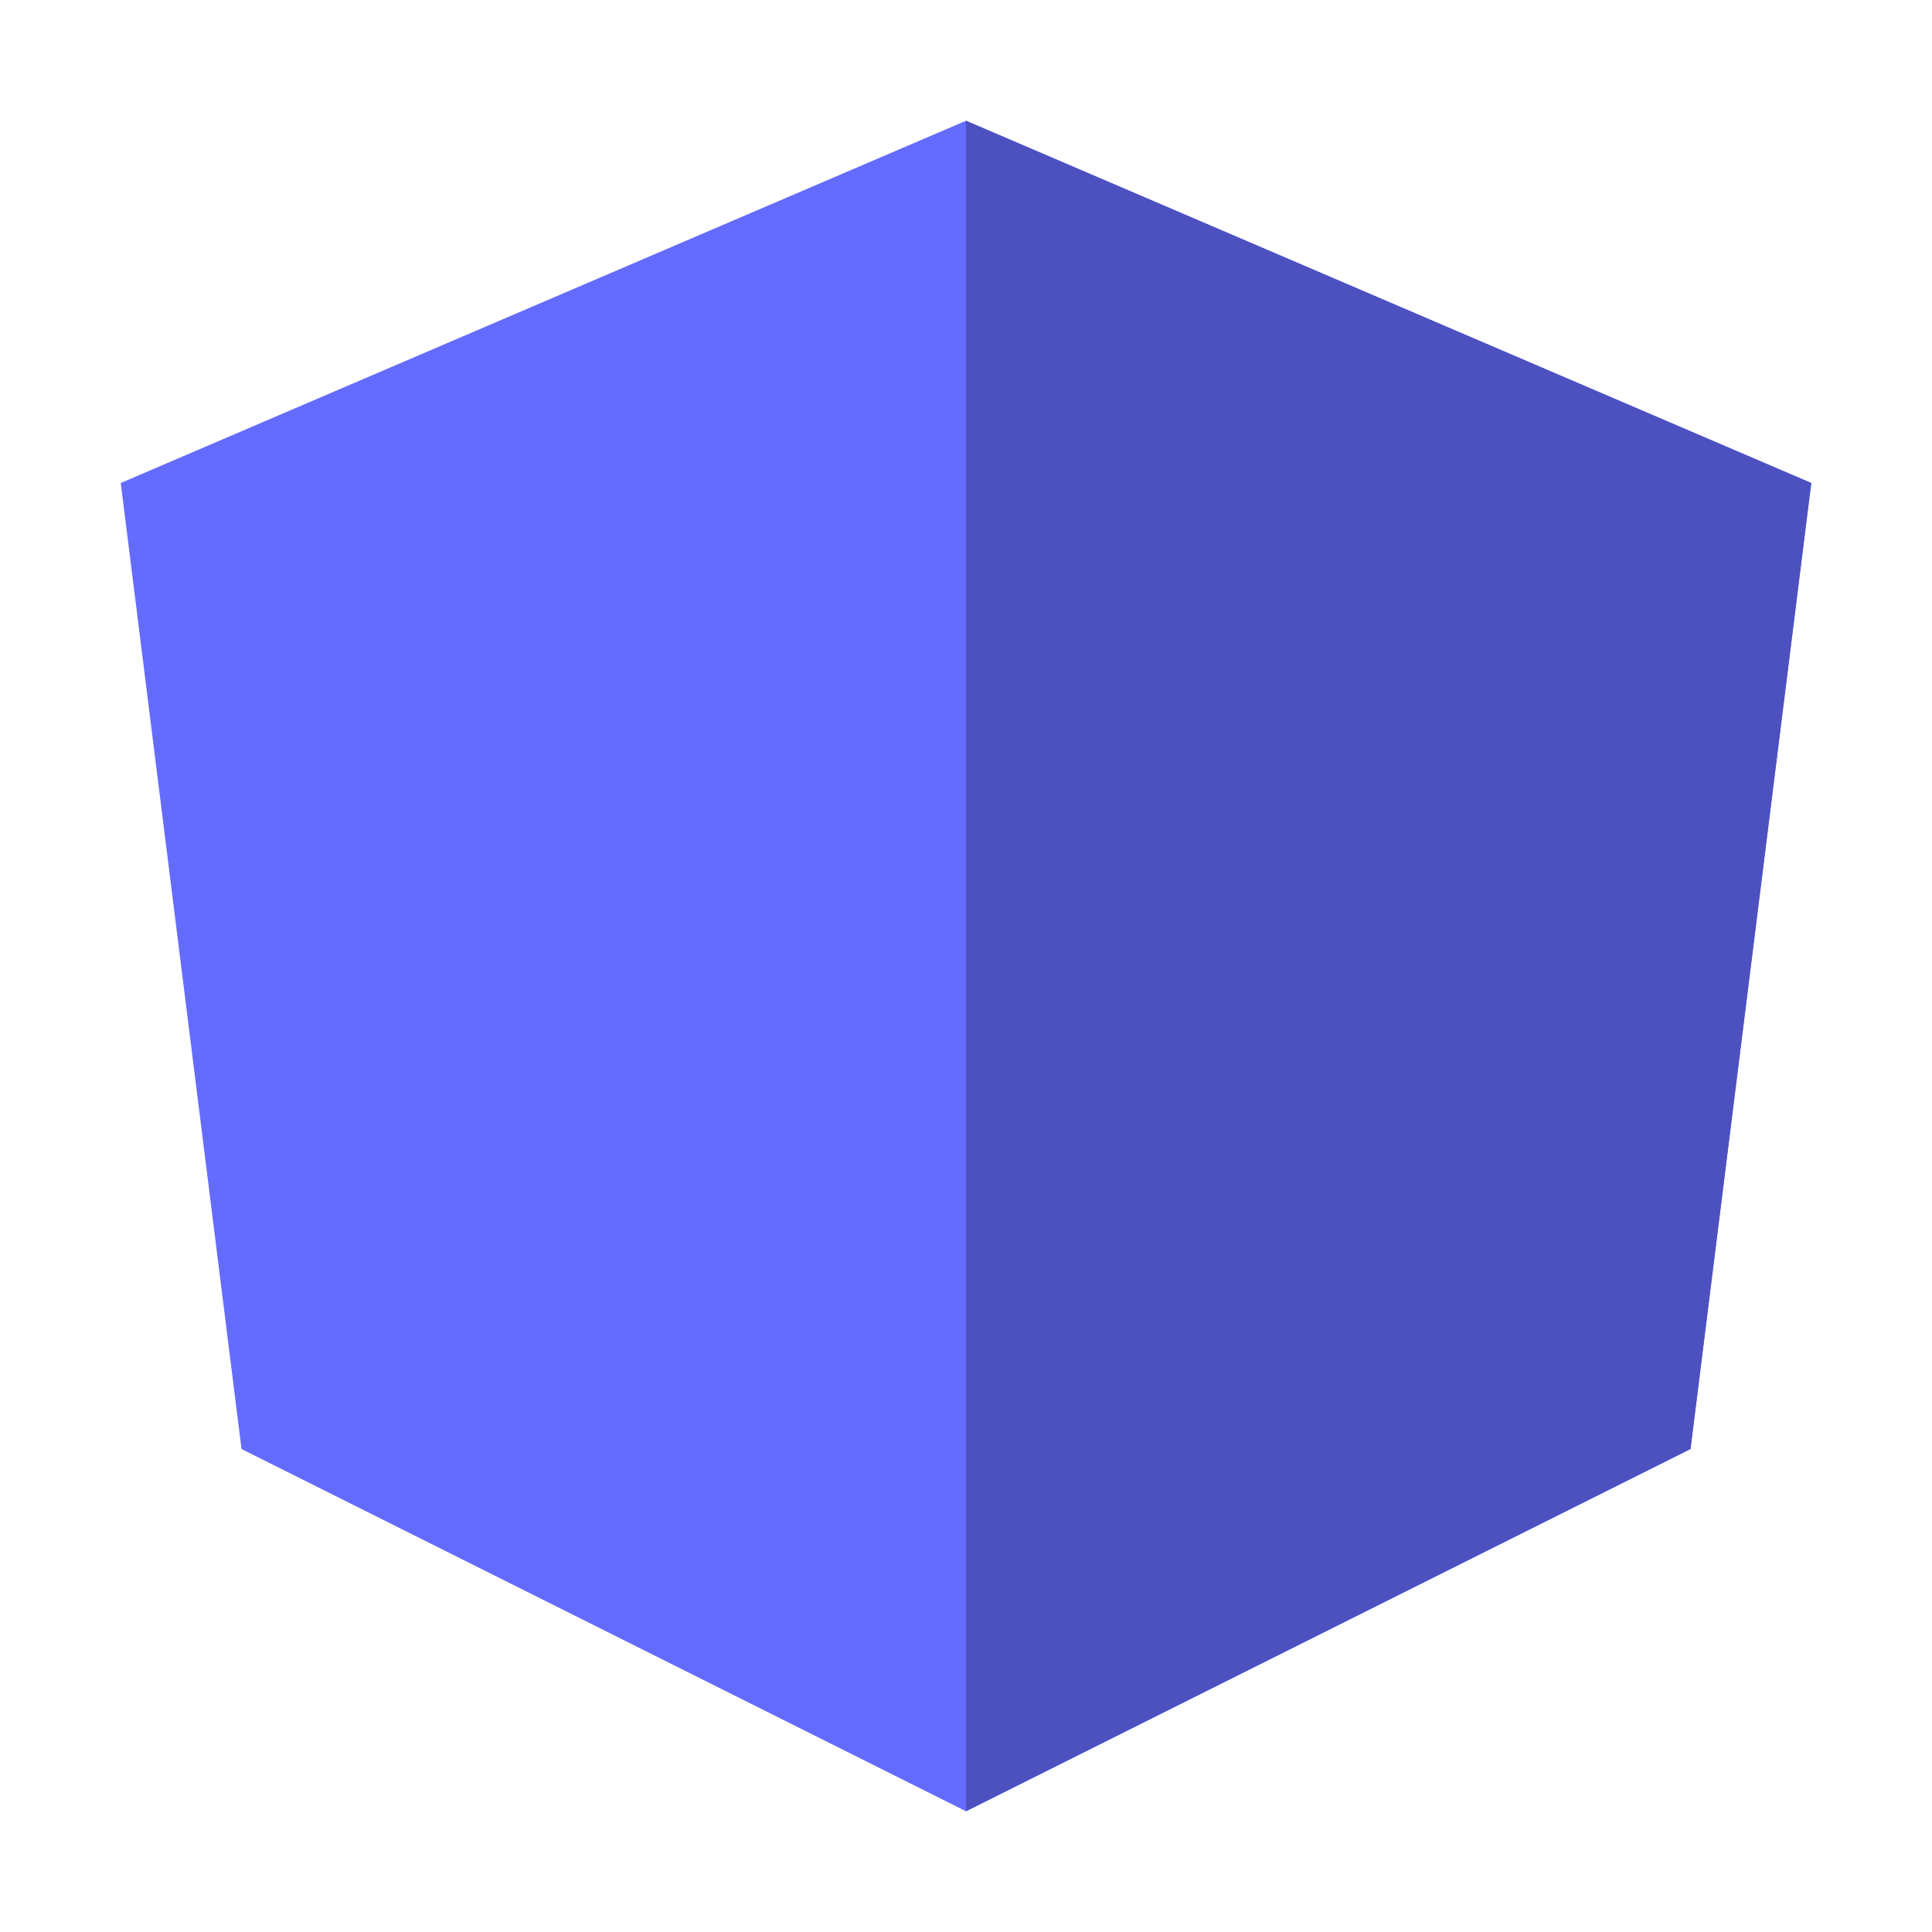 <?xml version="1.0" encoding="utf-8"?>
<svg viewBox="0 0 32 32" xmlns="http://www.w3.org/2000/svg">
  <path d="M 16 2 L 2 8 L 4 24 L 16 30 L 28 24 L 30 8 L 16 2 Z" fill="#646CFF"/>
  <path d="M 16 2 L 16 30 L 28 24 L 30 8 L 16 2 Z" fill="#4C51BF"/>
</svg>